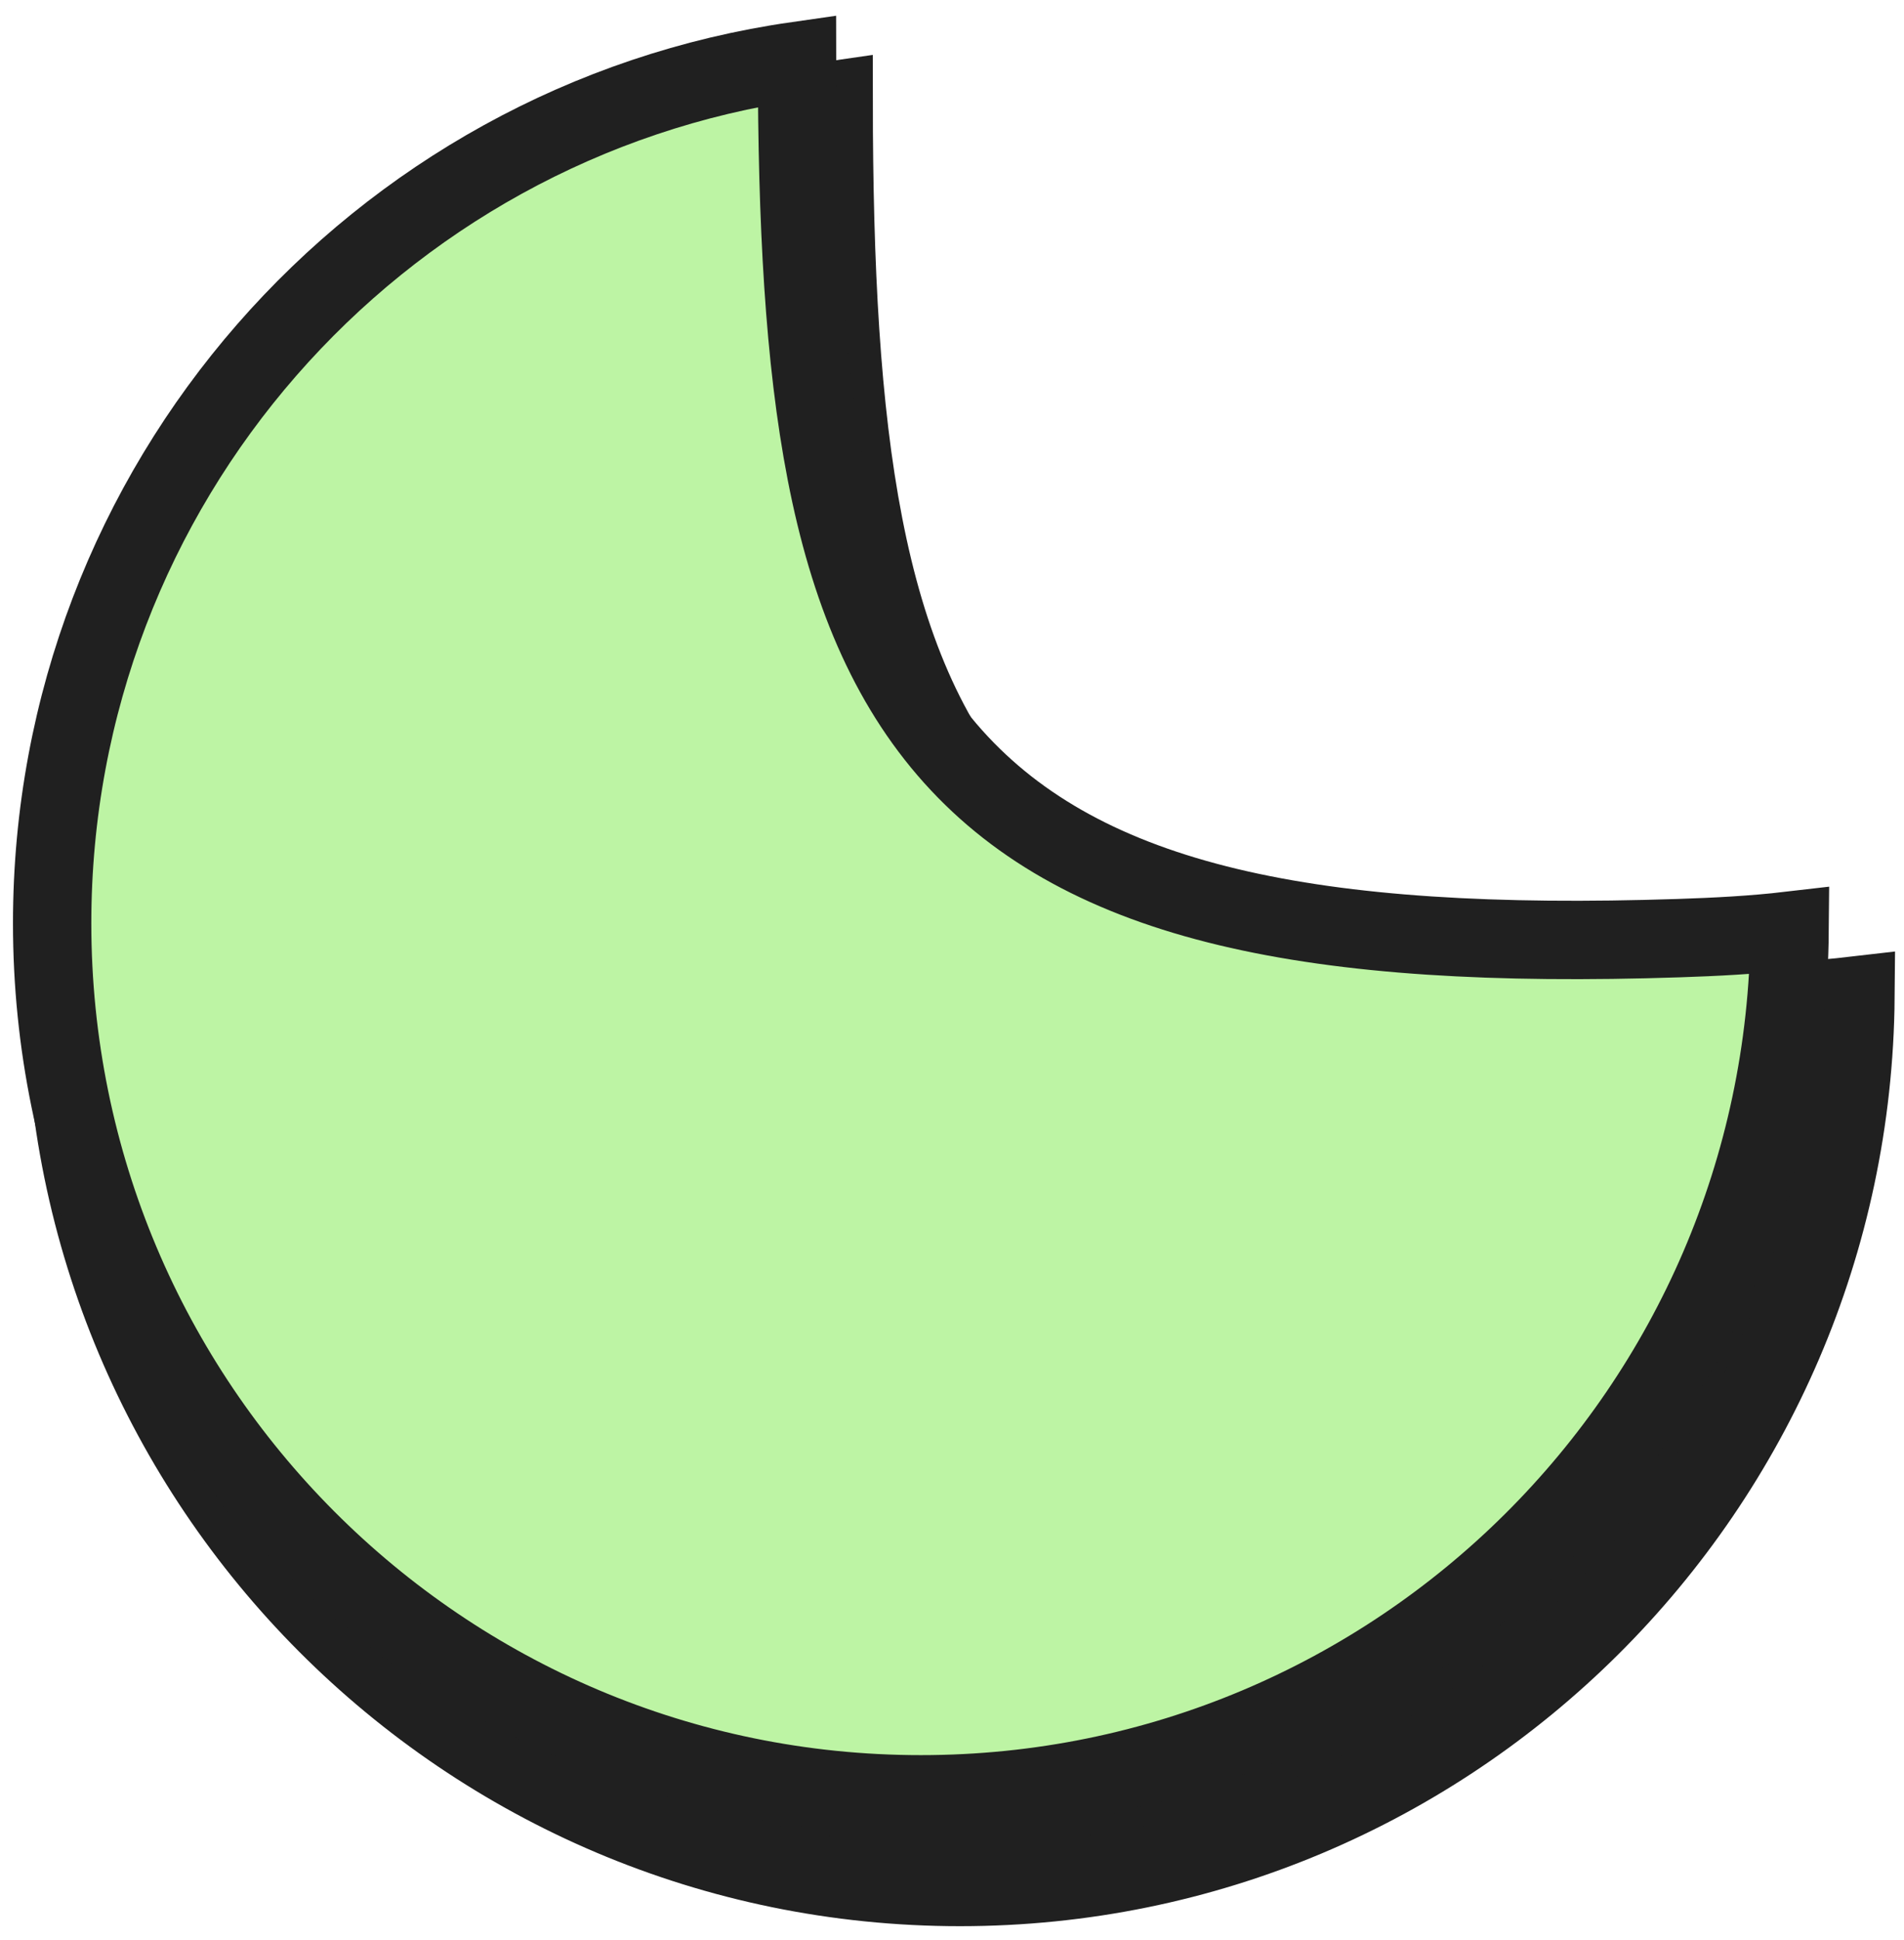 <svg width="108" height="110" viewBox="0 0 108 110" fill="none" xmlns="http://www.w3.org/2000/svg">
<path d="M98.712 56.947C100.858 56.875 103.03 56.767 105.183 56.516C104.948 84.397 82.323 106.917 54.457 106.917C26.445 106.917 3.729 84.16 3.729 56.077C3.729 30.458 22.637 9.267 47.222 5.75C47.23 15.146 47.634 23.134 48.929 29.788C50.242 36.535 52.501 42.072 56.341 46.353C64.04 54.935 77.331 57.655 98.712 56.947Z" fill="#202020" stroke="#202020" stroke-width="4.574"/>
<path d="M95.225 53.187C97.31 53.118 99.419 53.012 101.511 52.768C101.283 79.852 79.305 101.728 52.236 101.728C25.025 101.728 2.958 79.622 2.958 52.342C2.958 27.456 21.326 6.871 45.207 3.455C45.216 12.581 45.608 20.341 46.866 26.805C48.141 33.359 50.336 38.738 54.066 42.896C61.545 51.233 74.455 53.875 95.225 53.187Z" fill="#BDF4A4" stroke="#202020" stroke-width="4.444"/>
</svg>

